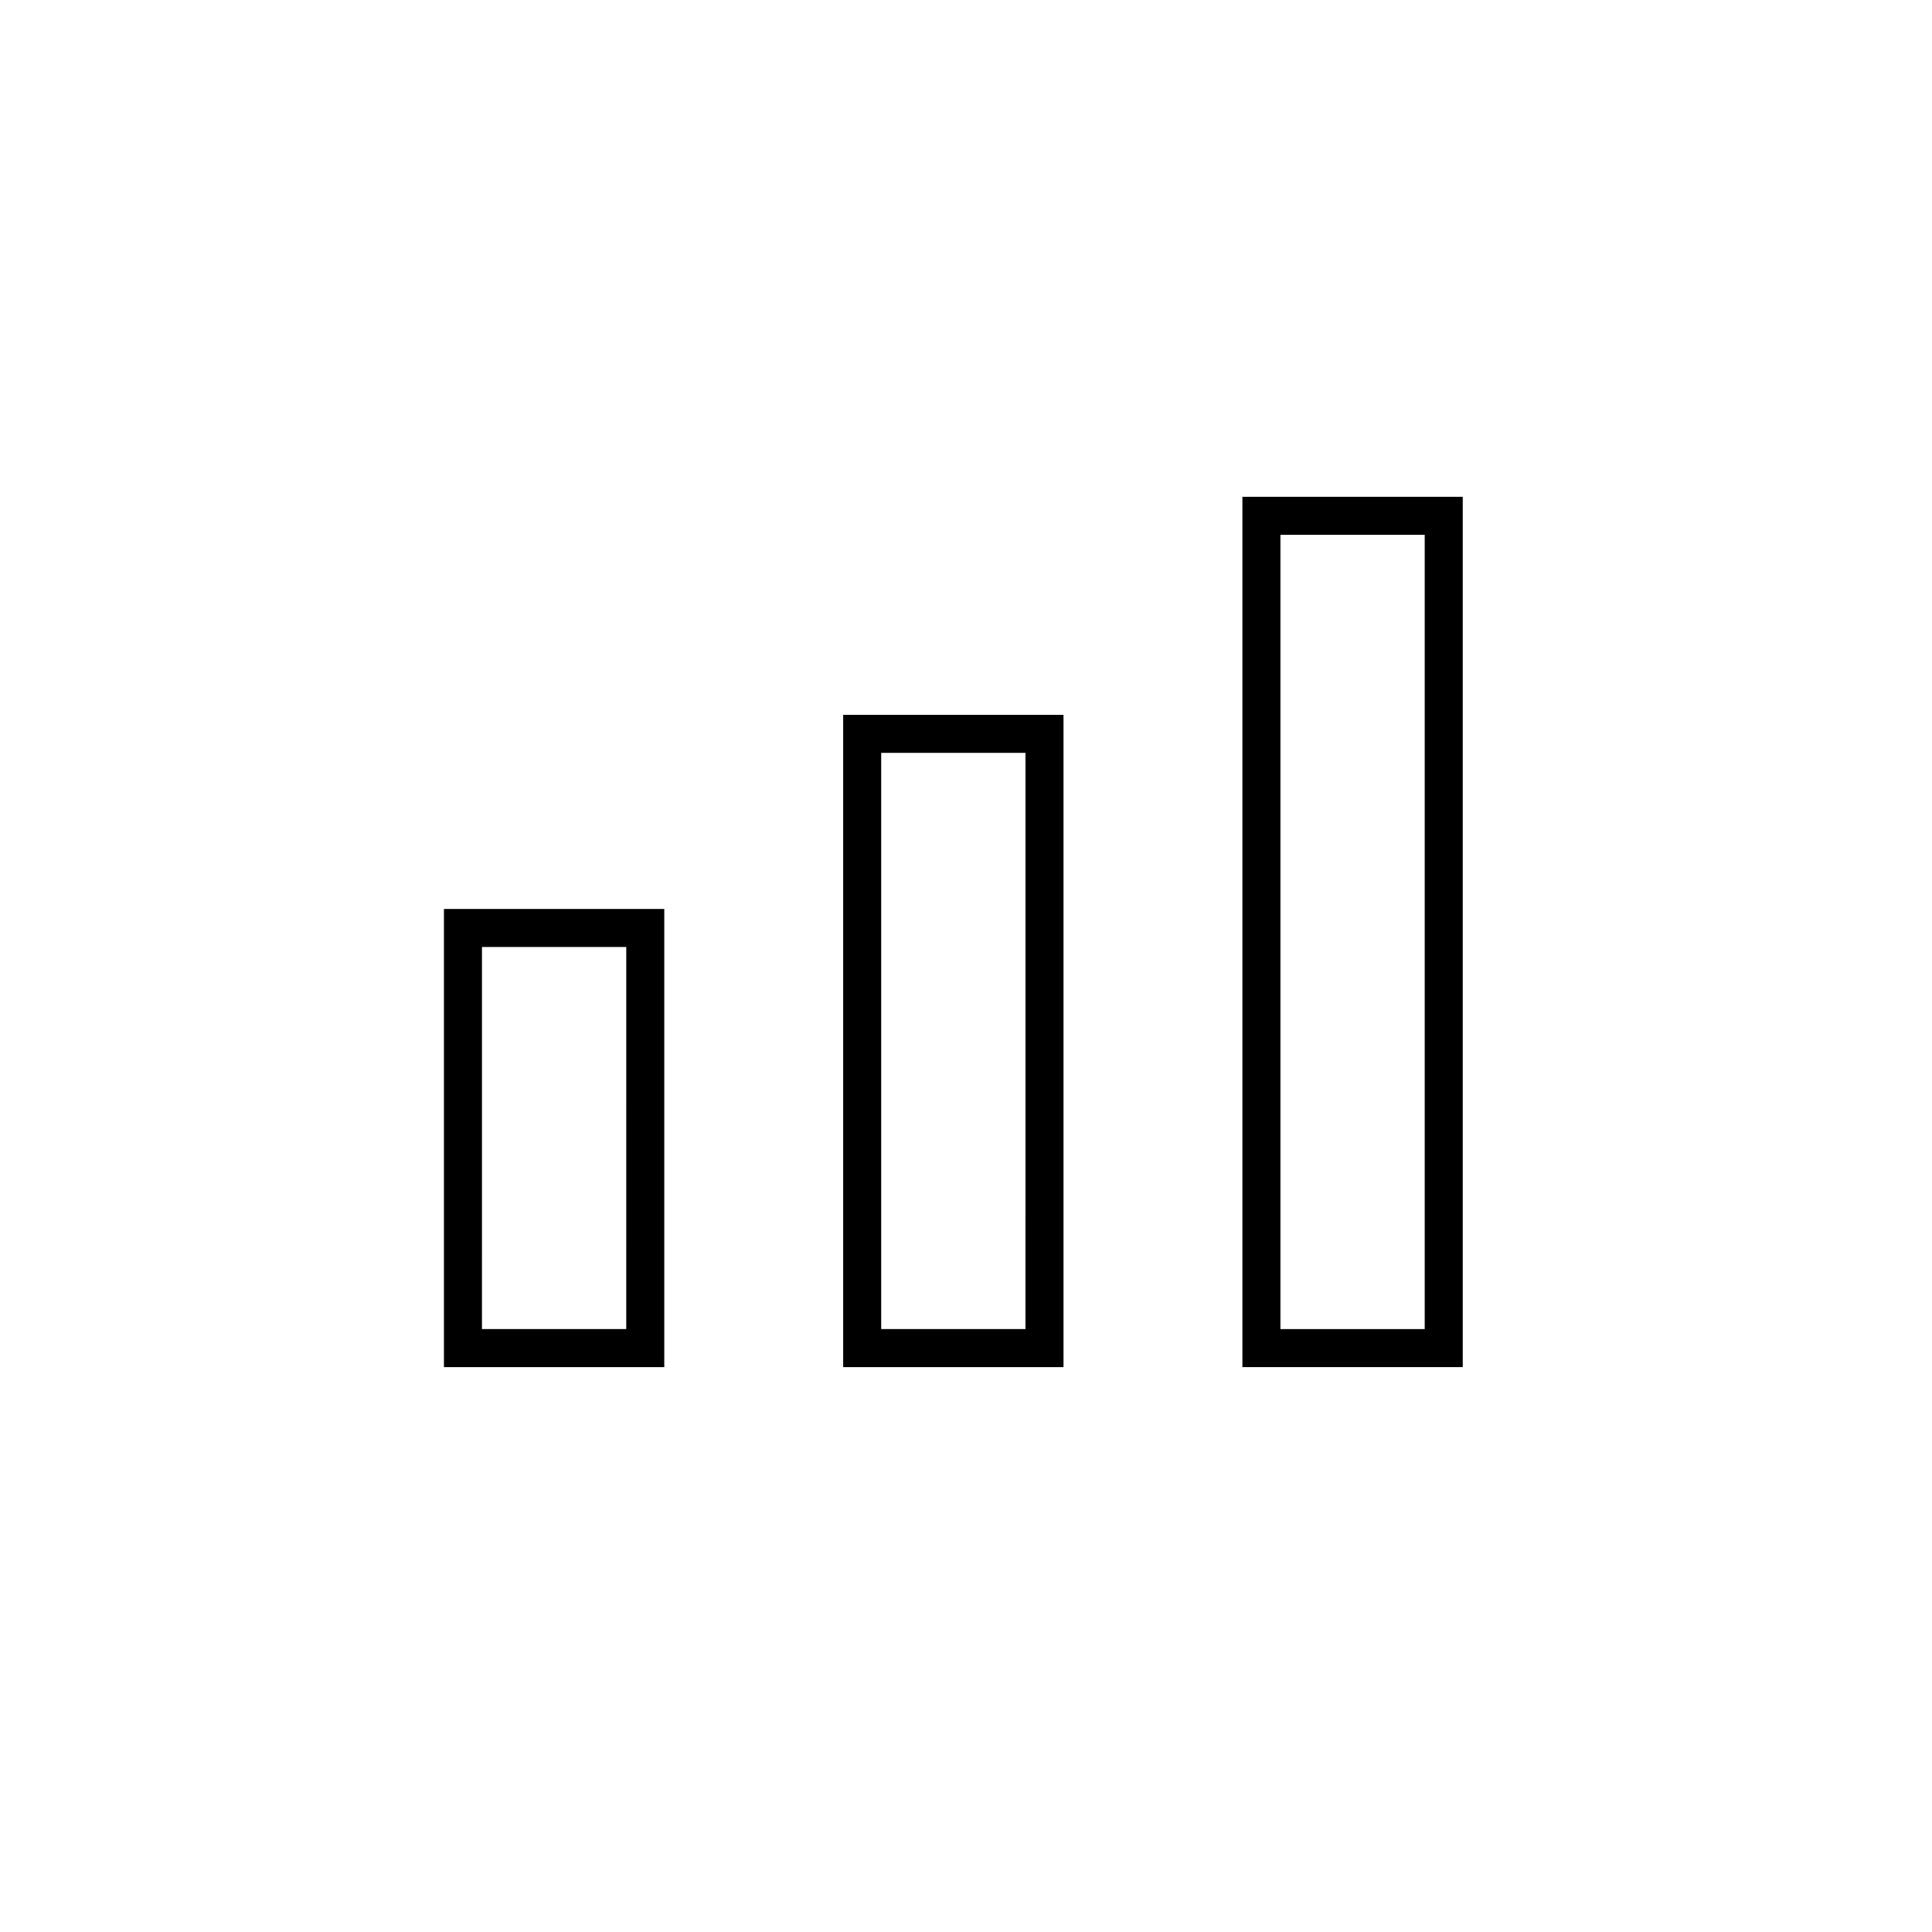 <?xml version="1.0" encoding="UTF-8"?>
<!-- Uploaded to: ICON Repo, www.svgrepo.com, Generator: ICON Repo Mixer Tools -->
<svg fill="#000000" width="800px" height="800px" version="1.1" viewBox="144 144 512 512" xmlns="http://www.w3.org/2000/svg">
 <g>
  <path d="m320.04 506.3h-58.391v-121.42h58.391zm-48.316-10.078h38.238l0.004-101.26h-38.238z"/>
  <path d="m425.84 506.3h-58.391v-172.86h58.391zm-48.316-10.078h38.238l0.004-152.7h-38.242z"/>
  <path d="m531.64 506.3h-58.391v-230.64h58.391zm-48.316-10.078h38.238v-210.49h-38.238z"/>
 </g>
</svg>